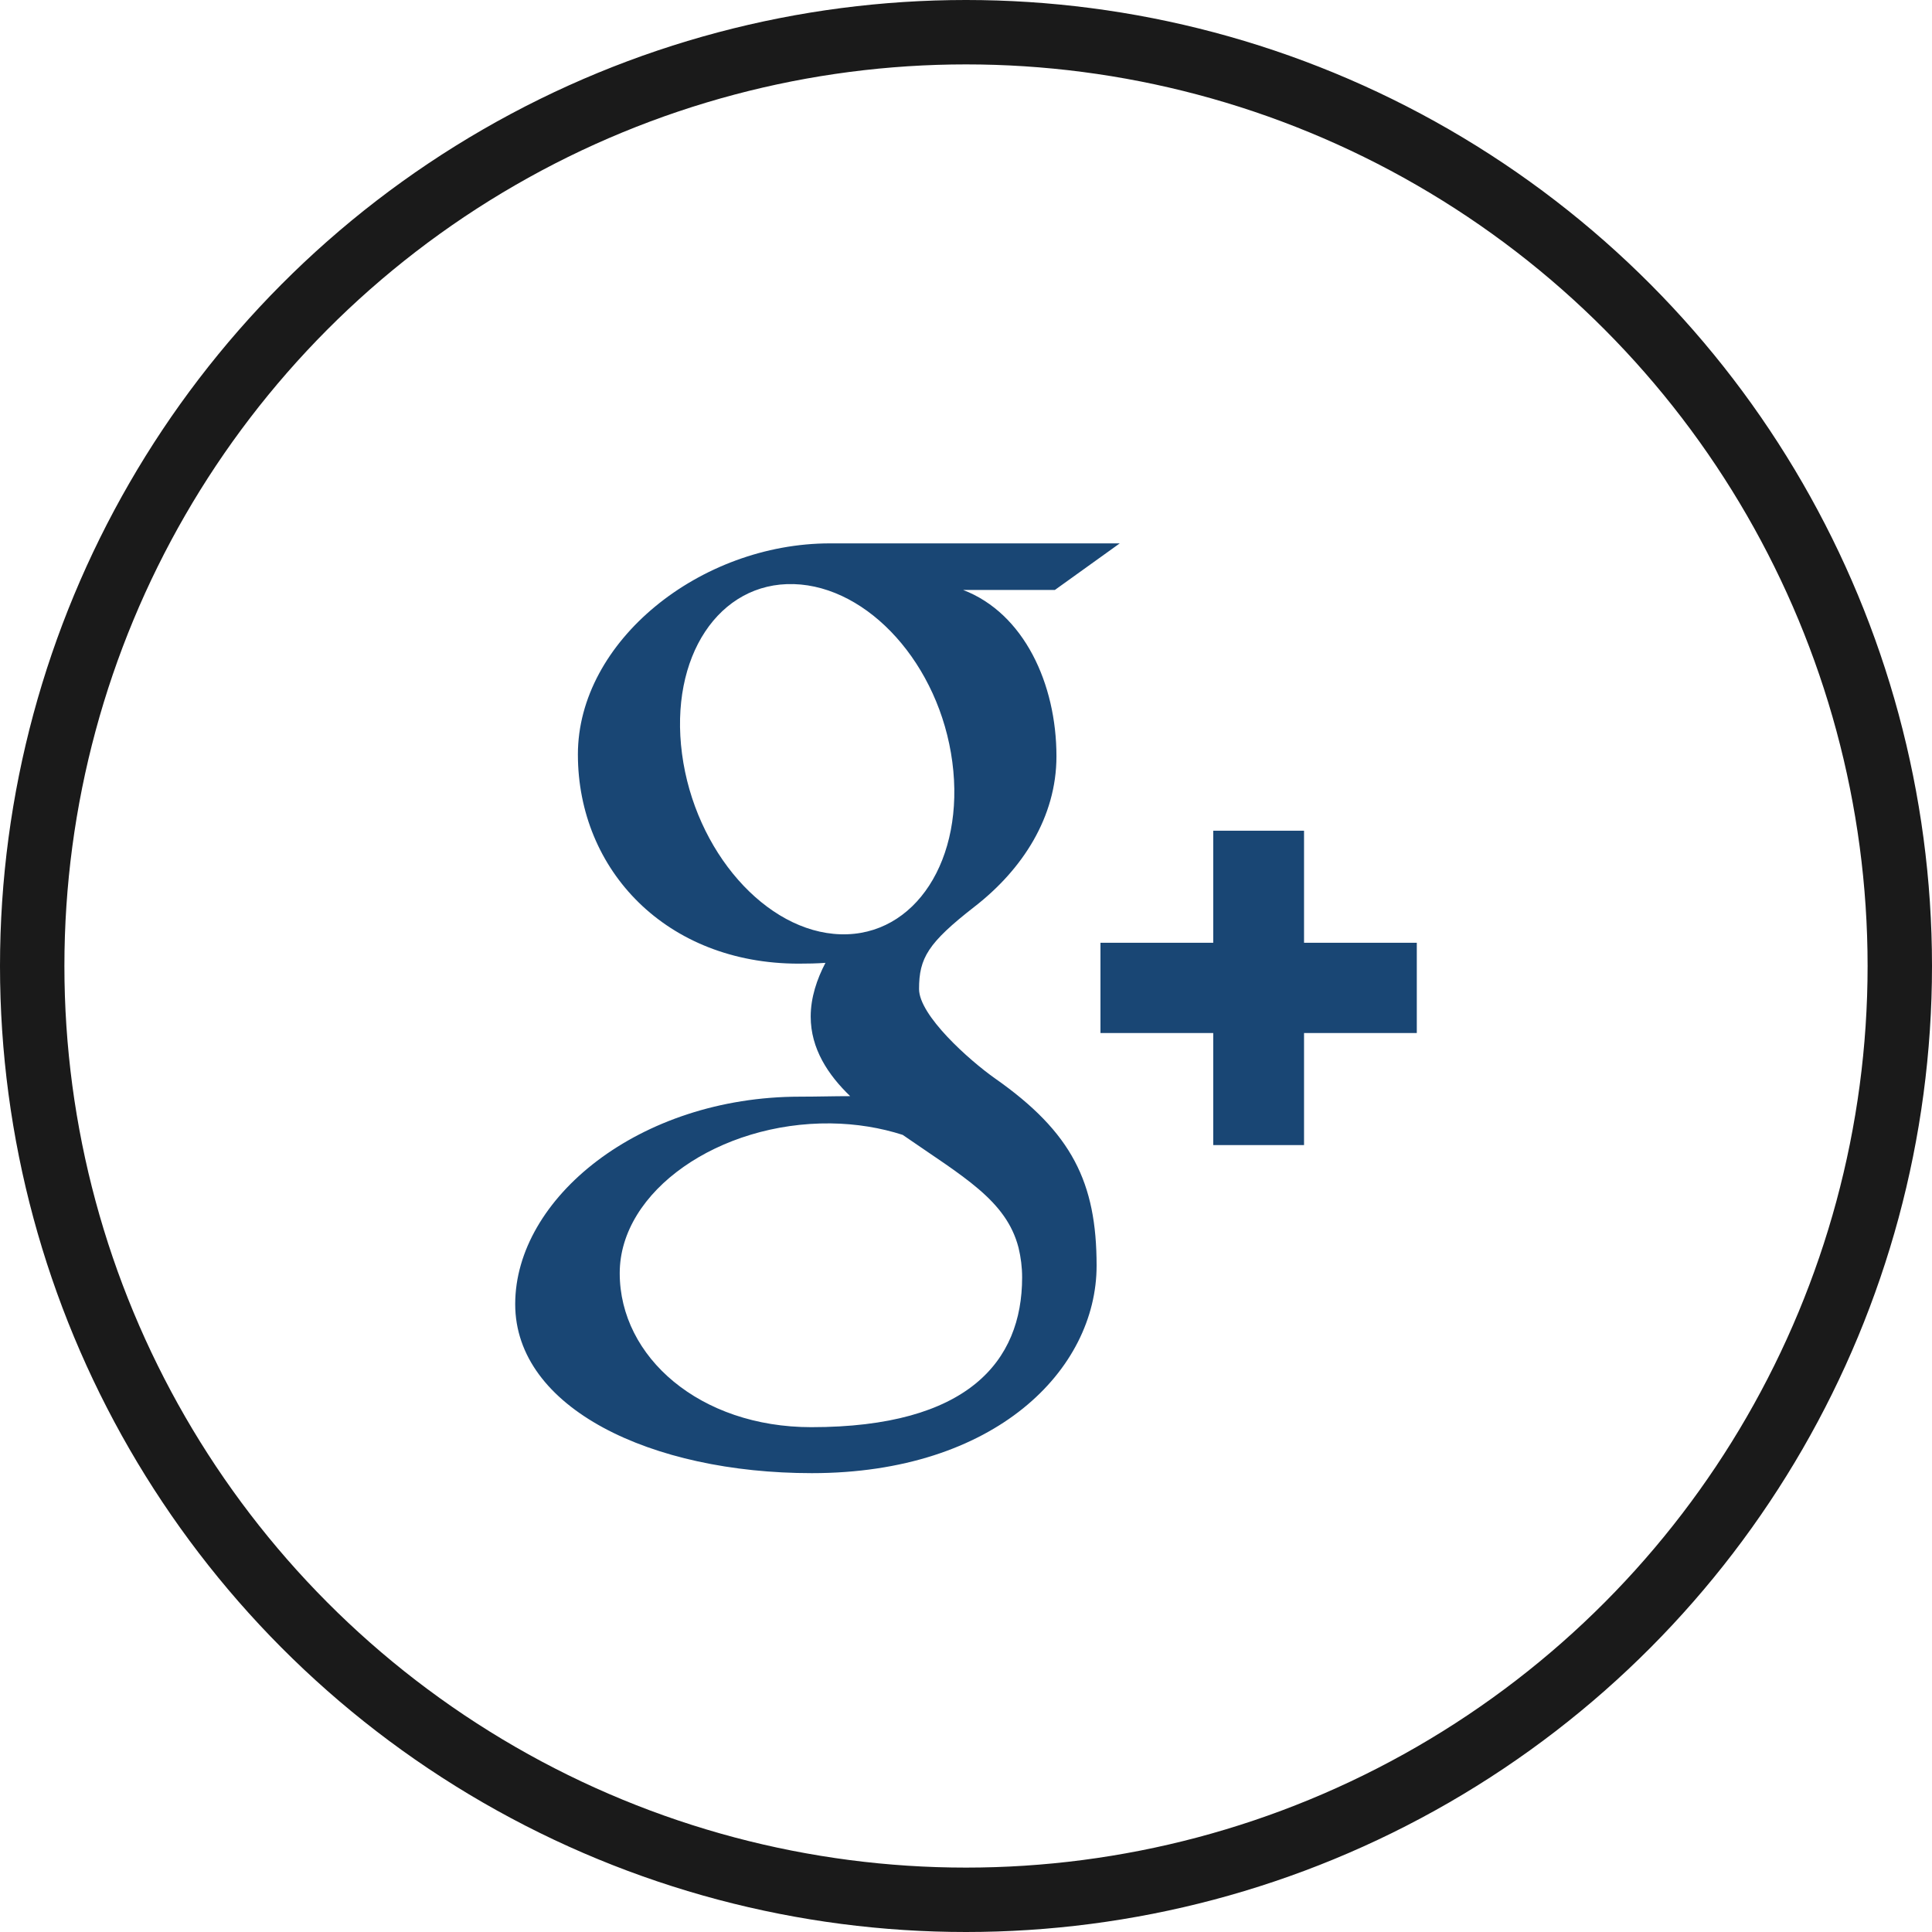 <?xml version="1.0" encoding="UTF-8"?>
<svg width="60px" height="60px" viewBox="0 0 60 60" version="1.1" xmlns="http://www.w3.org/2000/svg" xmlns:xlink="http://www.w3.org/1999/xlink">
    <!-- Generator: Sketch 50.2 (55047) - http://www.bohemiancoding.com/sketch -->
    <title>icons/social-googleplus</title>
    <desc>Created with Sketch.</desc>
    <defs></defs>
    <g id="icons/social-googleplus" stroke="none" stroke-width="1" fill="none" fill-rule="evenodd">
        <g id="googleplus" transform="translate(2, 2)">
            <rect id="Rectangle" x="0" y="0" width="56" height="56"></rect>
            <circle id="Oval" stroke="#1A1A1A" stroke-width="2" cx="28" cy="28" r="29"></circle>
            <path d="M23.196,42.322 C19.74,42.322 17.246,40.149 17.246,37.54 C17.246,34.981 20.341,32.851 23.795,32.888 C24.6,32.898 25.351,33.025 26.033,33.244 C27.907,34.542 29.253,35.273 29.632,36.75 C29.704,37.051 29.743,37.356 29.743,37.672 C29.743,40.283 28.05,42.322 23.196,42.322 M24.103,27.015 C21.785,26.946 19.581,24.438 19.181,21.413 C18.781,18.388 20.336,16.072 22.654,16.14 C24.97,16.209 27.176,18.635 27.575,21.663 C27.975,24.688 26.421,27.085 24.103,27.015 M28.908,31.496 C28.095,30.924 26.542,29.533 26.542,28.715 C26.542,27.754 26.817,27.284 28.267,26.156 C29.755,25 30.809,23.376 30.809,21.488 C30.809,19.236 29.801,17.045 27.909,16.321 L30.761,16.321 L32.775,14.875 L23.776,14.875 C19.745,14.875 15.947,17.912 15.947,21.43 C15.947,25.026 18.698,27.927 22.801,27.927 C23.088,27.927 23.363,27.922 23.635,27.902 C23.37,28.408 23.177,28.98 23.177,29.571 C23.177,30.571 23.718,31.382 24.403,32.042 C23.886,32.042 23.385,32.058 22.844,32.058 C17.847,32.058 14,35.219 14,38.501 C14,41.73 18.218,43.75 23.213,43.75 C28.908,43.75 32.056,40.538 32.056,37.307 C32.056,34.718 31.286,33.166 28.908,31.496 M42,27.279 L38.498,27.279 L38.498,23.798 L35.678,23.798 L35.678,27.279 L32.176,27.279 L32.176,30.082 L35.678,30.082 L35.678,33.562 L38.498,33.562 L38.498,30.082 L42,30.082 L42,27.279" id="Shape" fill-opacity="0.9" fill="#003265"></path>
        </g>
    </g>
</svg>